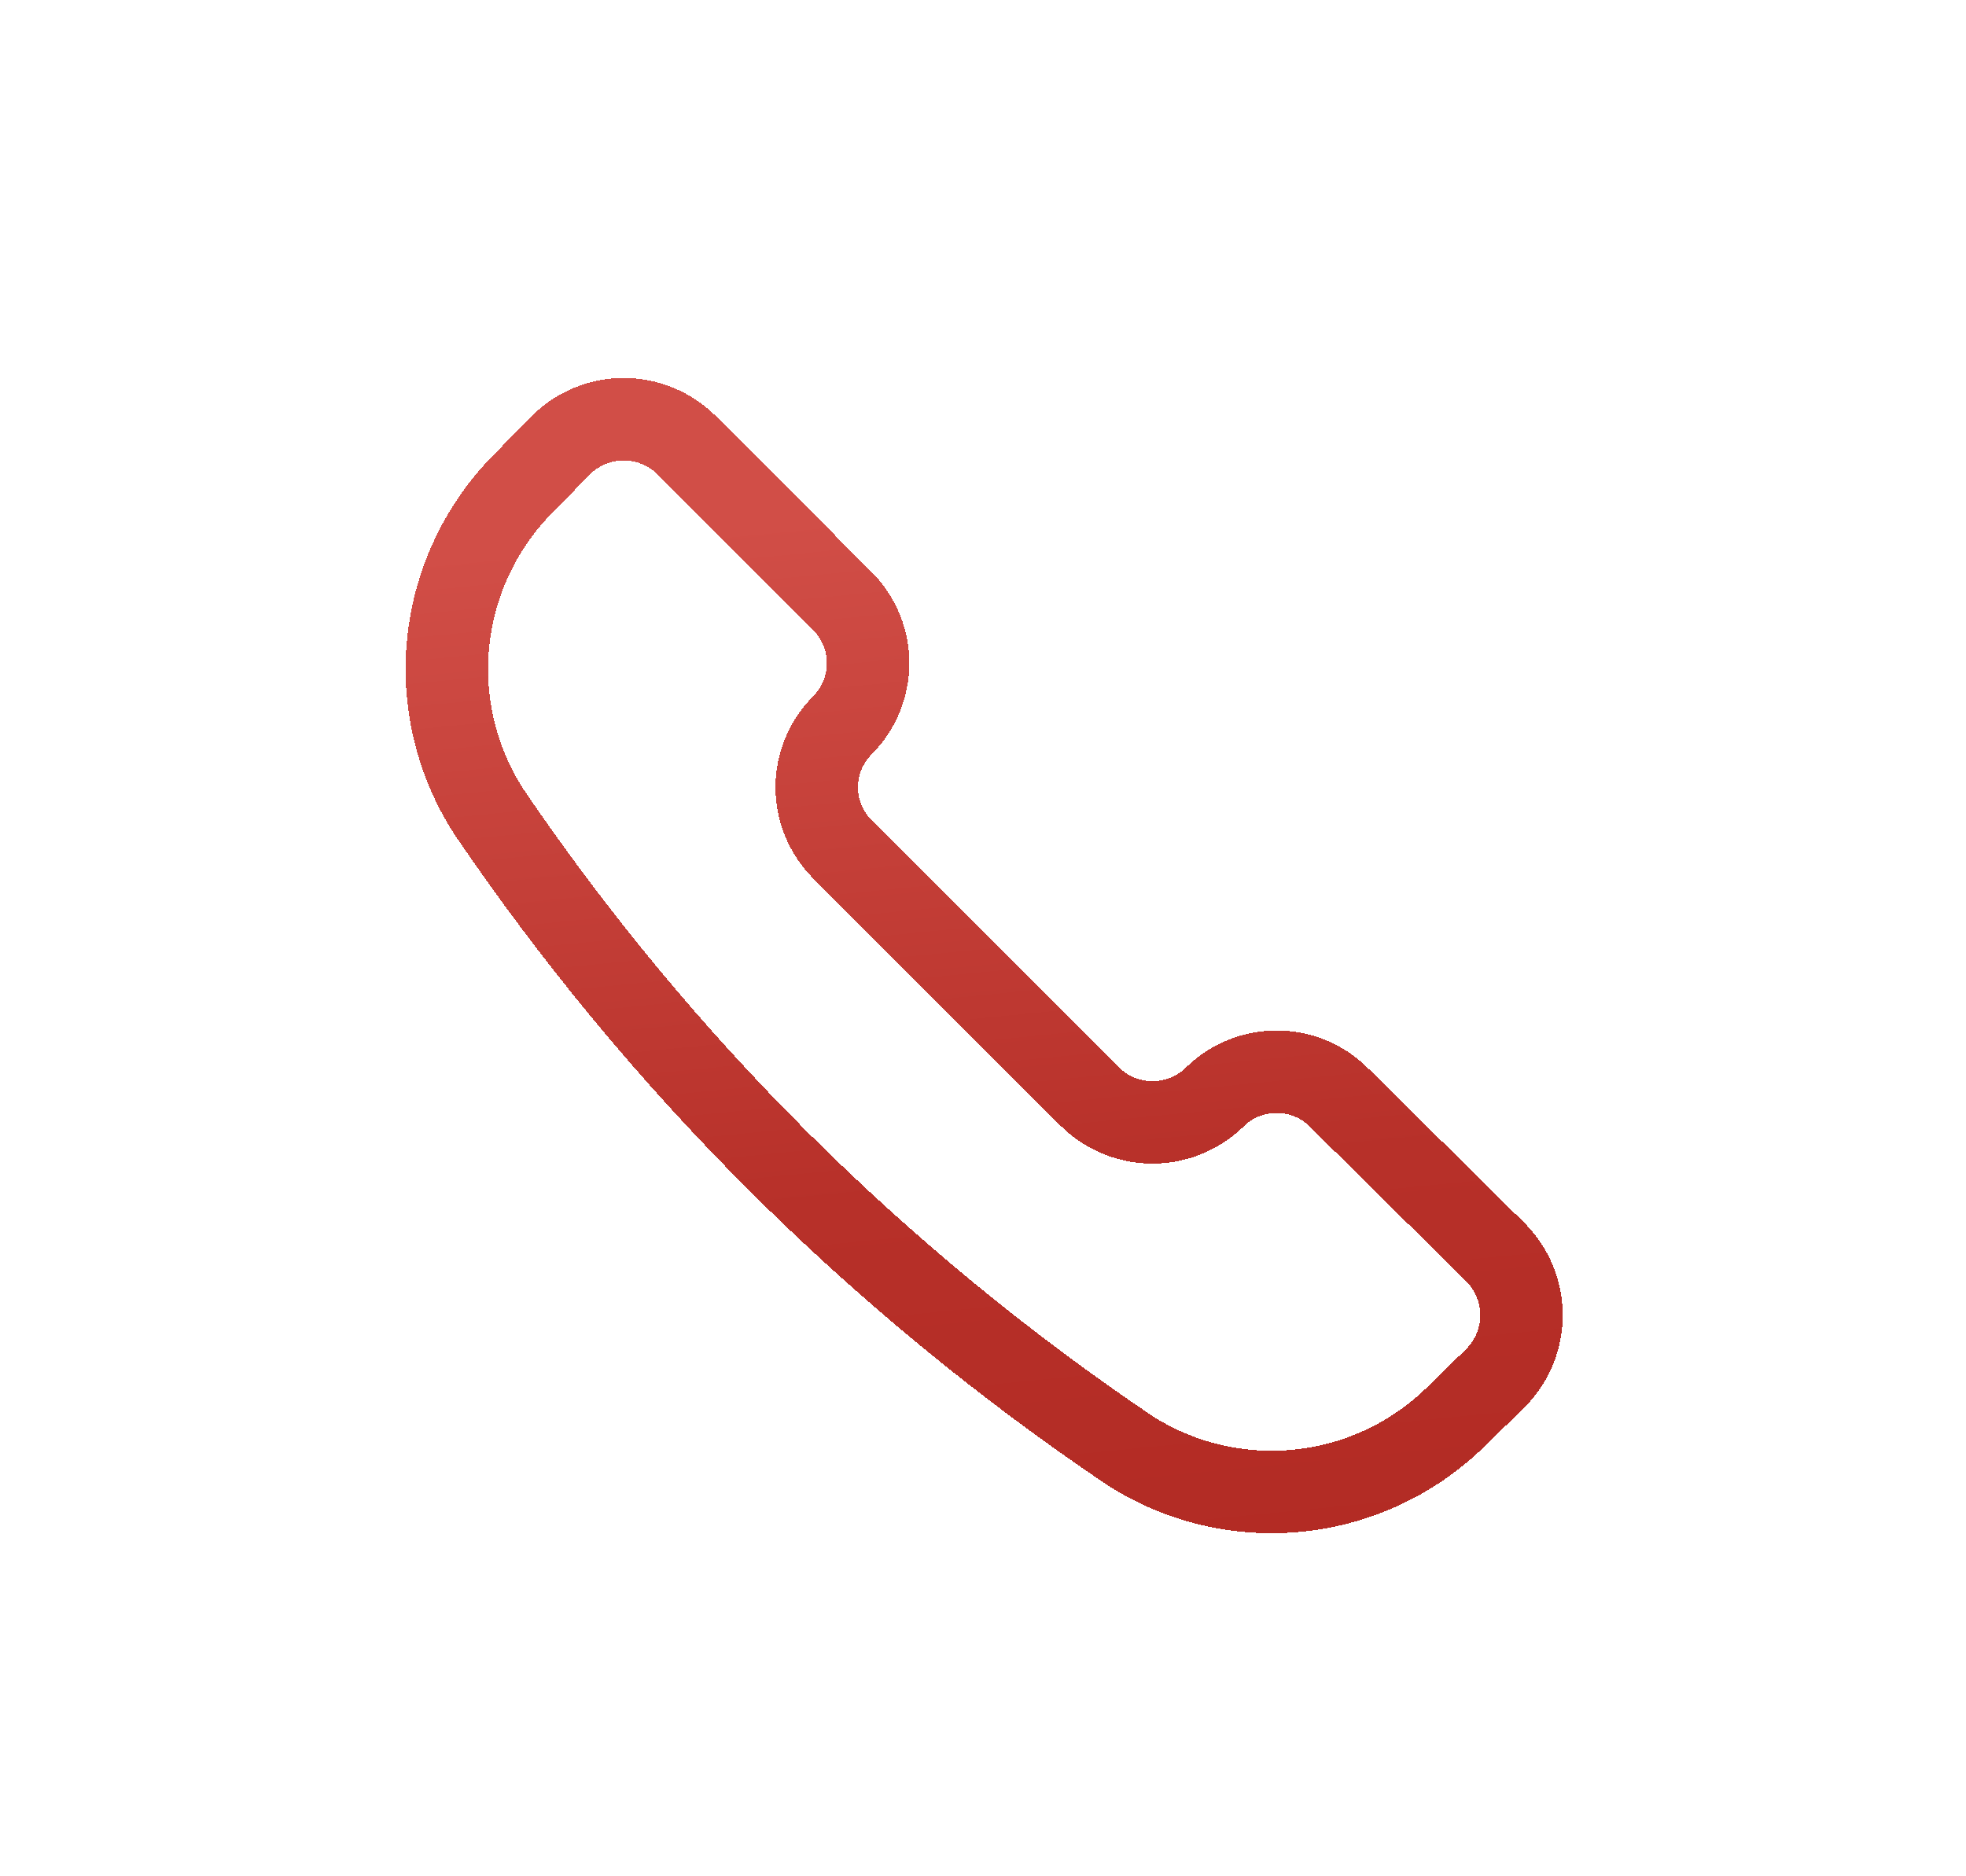 <svg width="22" height="21" viewBox="0 0 22 21" fill="none" xmlns="http://www.w3.org/2000/svg">
<g filter="url(#filter0_d_3804_2479)">
<path d="M12.634 12.537C13.202 12.904 13.88 13.063 14.552 12.989C15.225 12.915 15.851 12.612 16.326 12.131L16.742 11.725C16.924 11.538 17.026 11.288 17.026 11.028C17.026 10.767 16.924 10.517 16.742 10.331L14.978 8.586C14.794 8.404 14.545 8.303 14.286 8.303C14.027 8.303 13.778 8.404 13.594 8.586C13.407 8.768 13.157 8.87 12.897 8.87C12.636 8.87 12.386 8.768 12.2 8.586L9.43 5.817C9.338 5.726 9.265 5.617 9.215 5.497C9.165 5.378 9.139 5.249 9.139 5.12C9.139 4.99 9.165 4.862 9.215 4.742C9.265 4.622 9.338 4.514 9.43 4.423C9.612 4.238 9.714 3.989 9.714 3.73C9.714 3.471 9.612 3.223 9.43 3.038L7.677 1.284C7.49 1.102 7.24 1 6.98 1C6.719 1 6.469 1.102 6.283 1.284L5.876 1.699C5.395 2.175 5.092 2.801 5.018 3.474C4.944 4.146 5.104 4.823 5.47 5.392C7.381 8.208 9.813 10.633 12.634 12.537Z" stroke="url(#paint0_linear_3804_2479)" stroke-width="0.923" stroke-linecap="round" stroke-linejoin="round" shape-rendering="crispEdges"/>
</g>
<defs>
<filter id="filter0_d_3804_2479" x="0.846" y="0.538" width="20.334" height="20.315" filterUnits="userSpaceOnUse" color-interpolation-filters="sRGB">
<feFlood flood-opacity="0" result="BackgroundImageFix"/>
<feColorMatrix in="SourceAlpha" type="matrix" values="0 0 0 0 0 0 0 0 0 0 0 0 0 0 0 0 0 0 127 0" result="hardAlpha"/>
<feOffset dy="3.692"/>
<feGaussianBlur stdDeviation="1.846"/>
<feComposite in2="hardAlpha" operator="out"/>
<feColorMatrix type="matrix" values="0 0 0 0 0 0 0 0 0 0 0 0 0 0 0 0 0 0 0.25 0"/>
<feBlend mode="normal" in2="BackgroundImageFix" result="effect1_dropShadow_3804_2479"/>
<feBlend mode="normal" in="SourceGraphic" in2="effect1_dropShadow_3804_2479" result="shape"/>
</filter>
<linearGradient id="paint0_linear_3804_2479" x1="9.402" y1="2.072" x2="11.008" y2="18.368" gradientUnits="userSpaceOnUse">
<stop stop-color="#D14E47"/>
<stop offset="0.469" stop-color="#B73029"/>
<stop offset="1" stop-color="#AE261F"/>
</linearGradient>
</defs>
</svg>
